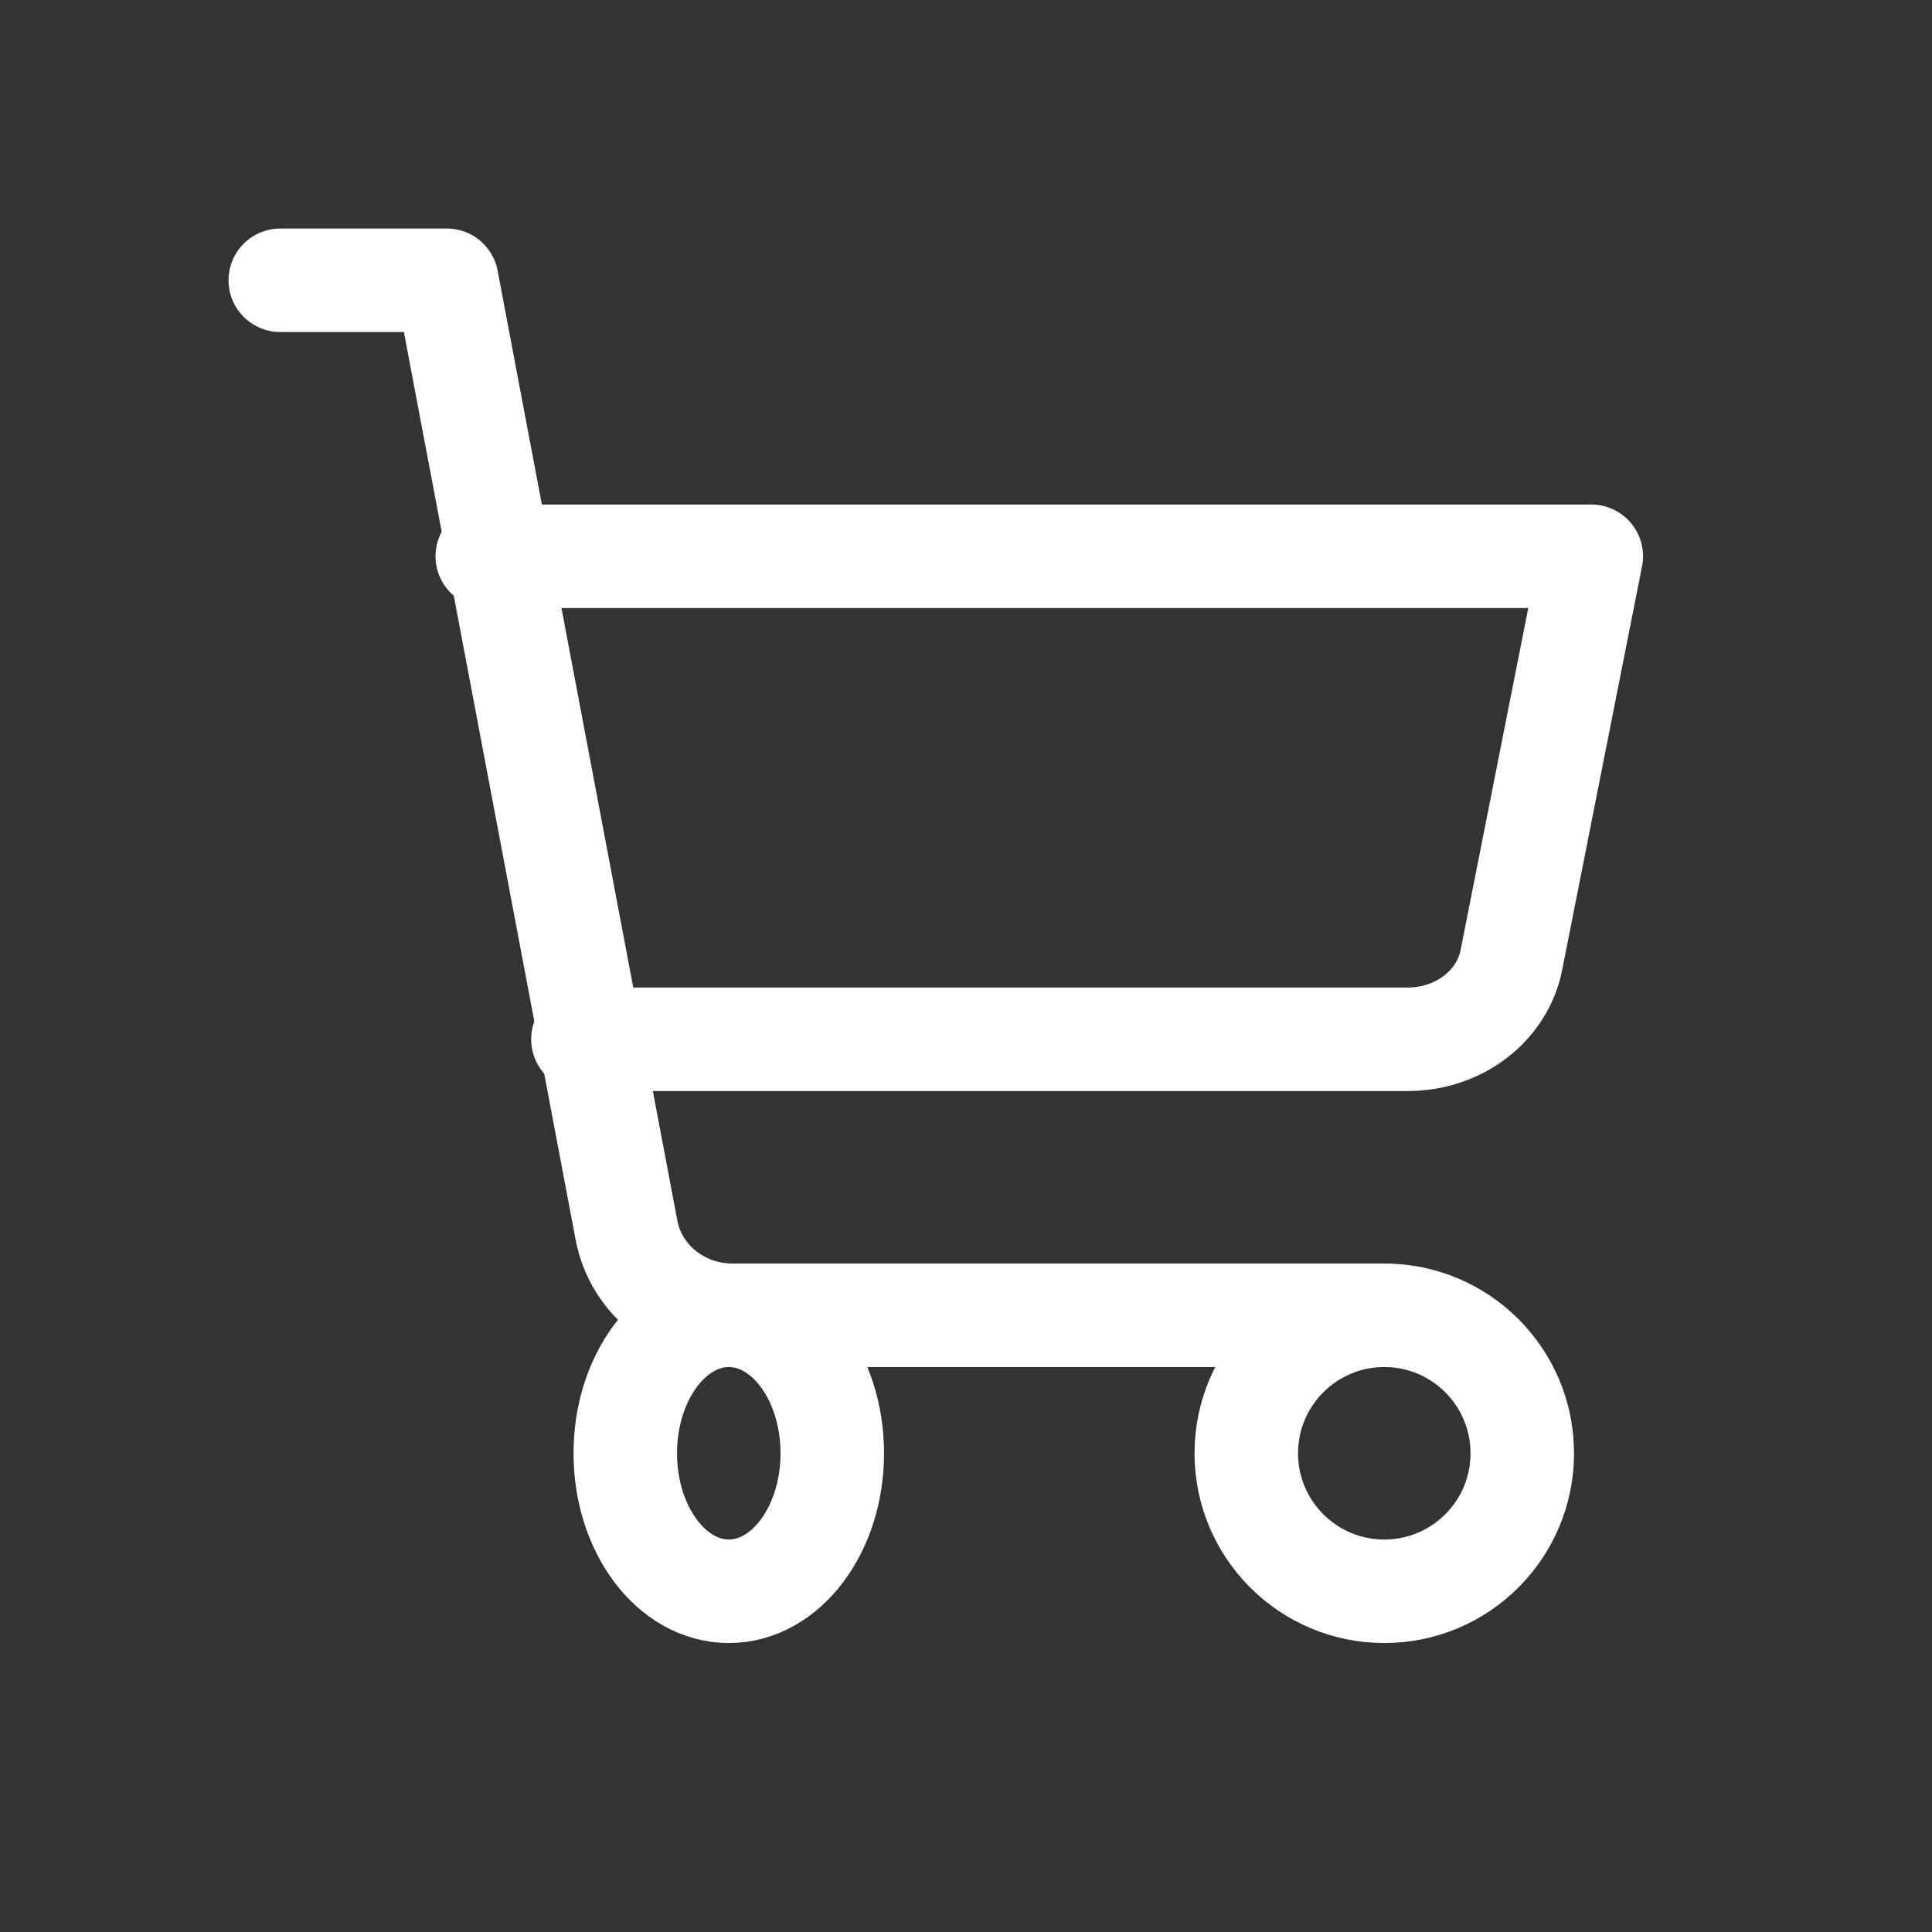 <svg width="28" height="28" viewBox="0 0 28 28" fill="none" xmlns="http://www.w3.org/2000/svg">
<rect x="0" y="0" width="28" height="28" fill="#333333" stroke="none"/>
<g clip-path="url(#clip0_218_5559)">
<path d="M20.062 19.062H10.616C10.25 19.062 9.896 18.939 9.616 18.714C9.335 18.489 9.145 18.176 9.08 17.831L6.475 4.062H4.062" stroke="white" stroke-width="1.5" stroke-linecap="round" stroke-linejoin="round"/>
<path d="M10.562 23.062C11.391 23.062 12.062 22.167 12.062 21.062C12.062 19.958 11.391 19.062 10.562 19.062C9.734 19.062 9.062 19.958 9.062 21.062C9.062 22.167 9.734 23.062 10.562 23.062Z" stroke="white" stroke-width="1.5" stroke-linecap="round" stroke-linejoin="round"/>
<path d="M20.062 23.062C21.167 23.062 22.062 22.167 22.062 21.062C22.062 19.958 21.167 19.062 20.062 19.062C18.958 19.062 18.062 19.958 18.062 21.062C18.062 22.167 18.958 23.062 20.062 23.062Z" stroke="white" stroke-width="1.5" stroke-linecap="round" stroke-linejoin="round"/>
<path d="M8.448 15.062H20.405C20.762 15.062 21.108 14.947 21.382 14.737C21.656 14.527 21.841 14.235 21.904 13.913L23.062 8.062H7.062" stroke="white" stroke-width="1.5" stroke-linecap="round" stroke-linejoin="round"/>
</g>
<defs>
<clipPath id="clip0_218_5559">
<rect width="28" height="28" fill="white"/>
</clipPath>
</defs>
</svg>
